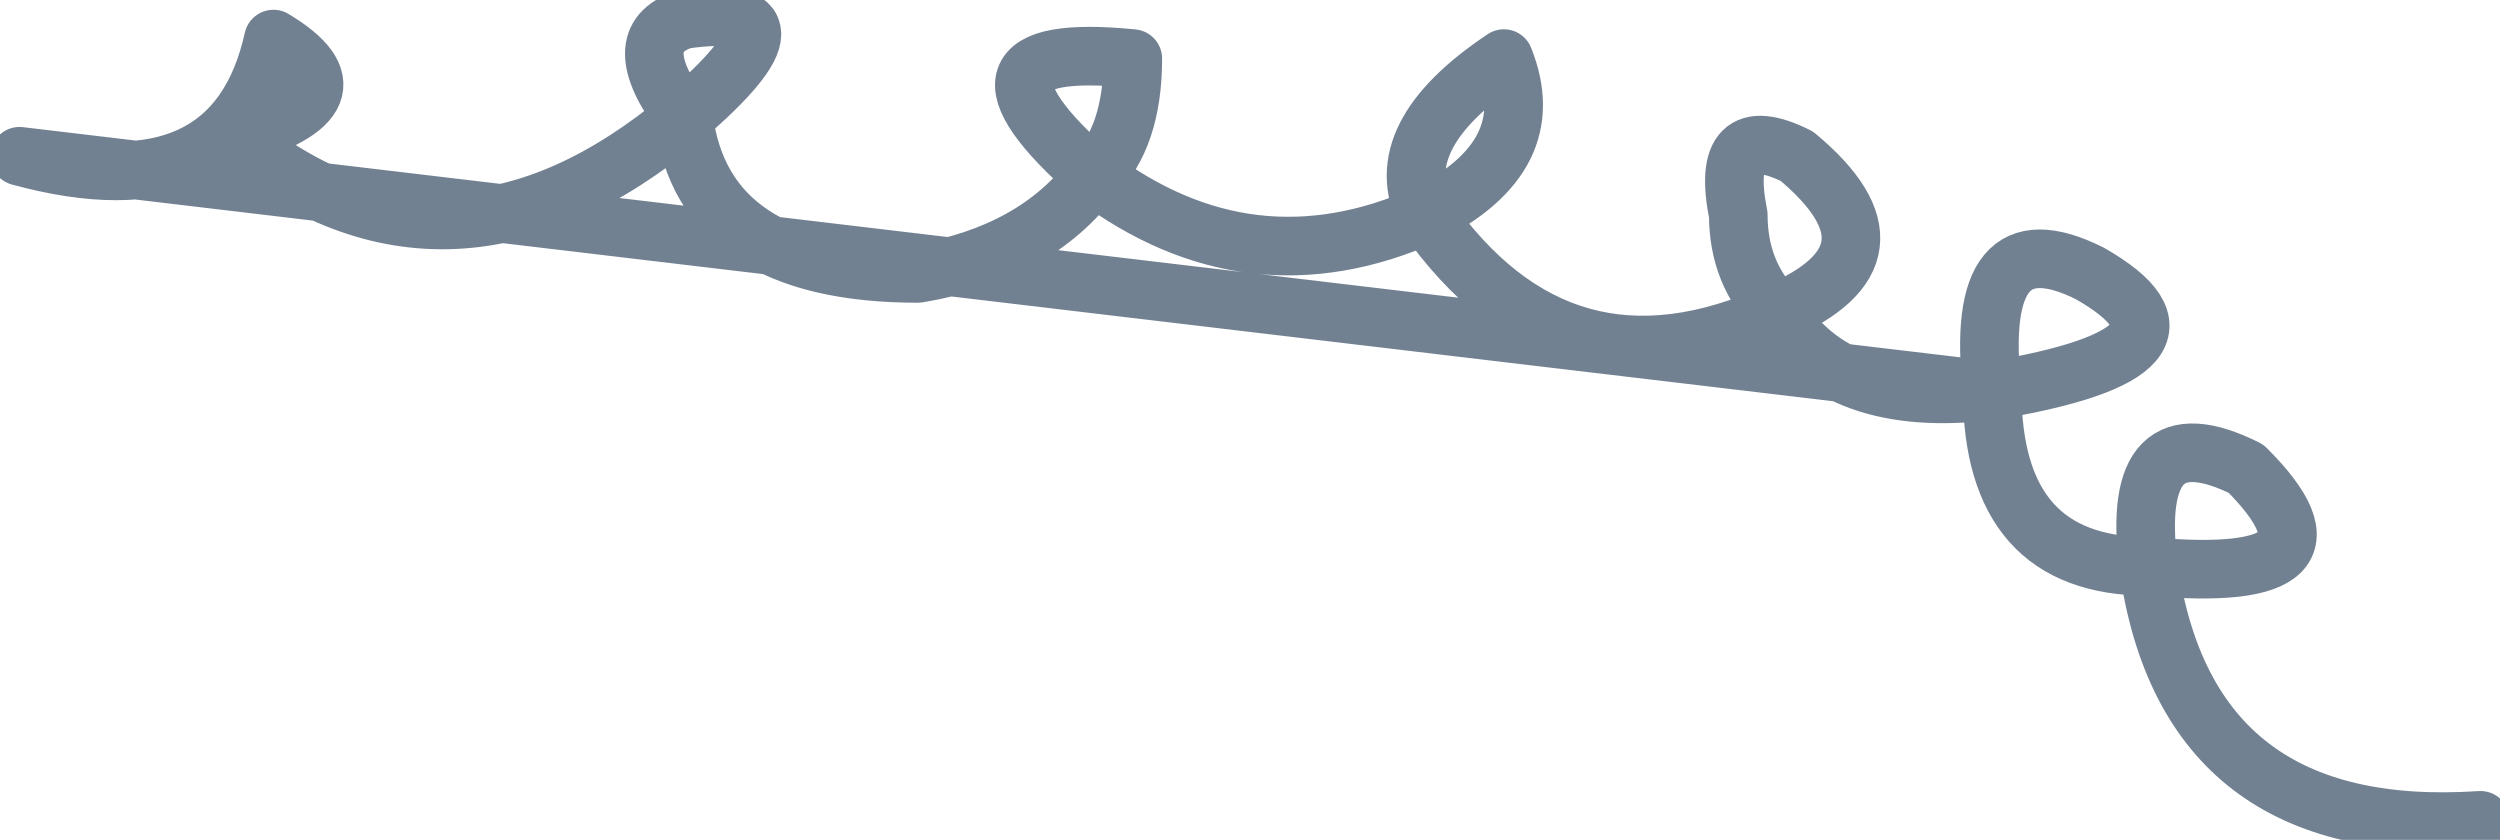 <?xml version="1.0" encoding="UTF-8" standalone="no"?>
<svg xmlns:xlink="http://www.w3.org/1999/xlink" height="2.15px" width="6.4px" xmlns="http://www.w3.org/2000/svg">
  <g transform="matrix(1.0, 0.0, 0.0, 1.0, 2.4, -0.45)">
    <path d="M2.7 1.45 Q3.3 1.35 2.95 1.15 2.65 1.0 2.7 1.45 2.7 1.9 3.1 1.9 3.05 1.5 3.35 1.65 3.65 1.95 3.1 1.9 3.2 2.6 3.95 2.55 M-2.35 0.85 Q-1.8 1.0 -1.7 0.55 -1.45 0.7 -1.8 0.8 -1.25 1.25 -0.65 0.75 -0.8 0.55 -0.65 0.5 -0.3 0.45 -0.65 0.75 -0.6 1.15 -0.05 1.15 0.25 1.1 0.4 0.9 0.0 0.55 0.5 0.6 0.5 0.8 0.4 0.9 0.8 1.2 1.25 1.0 1.15 0.8 1.45 0.6 1.55 0.85 1.25 1.0 1.6 1.5 2.15 1.25 2.05 1.15 2.05 1.0 2.0 0.75 2.2 0.85 2.5 1.1 2.15 1.25 2.3 1.5 2.7 1.45 Z" fill="none" stroke="#728192" stroke-linecap="round" stroke-linejoin="round" stroke-width="0.15"/>
  </g>
</svg>
